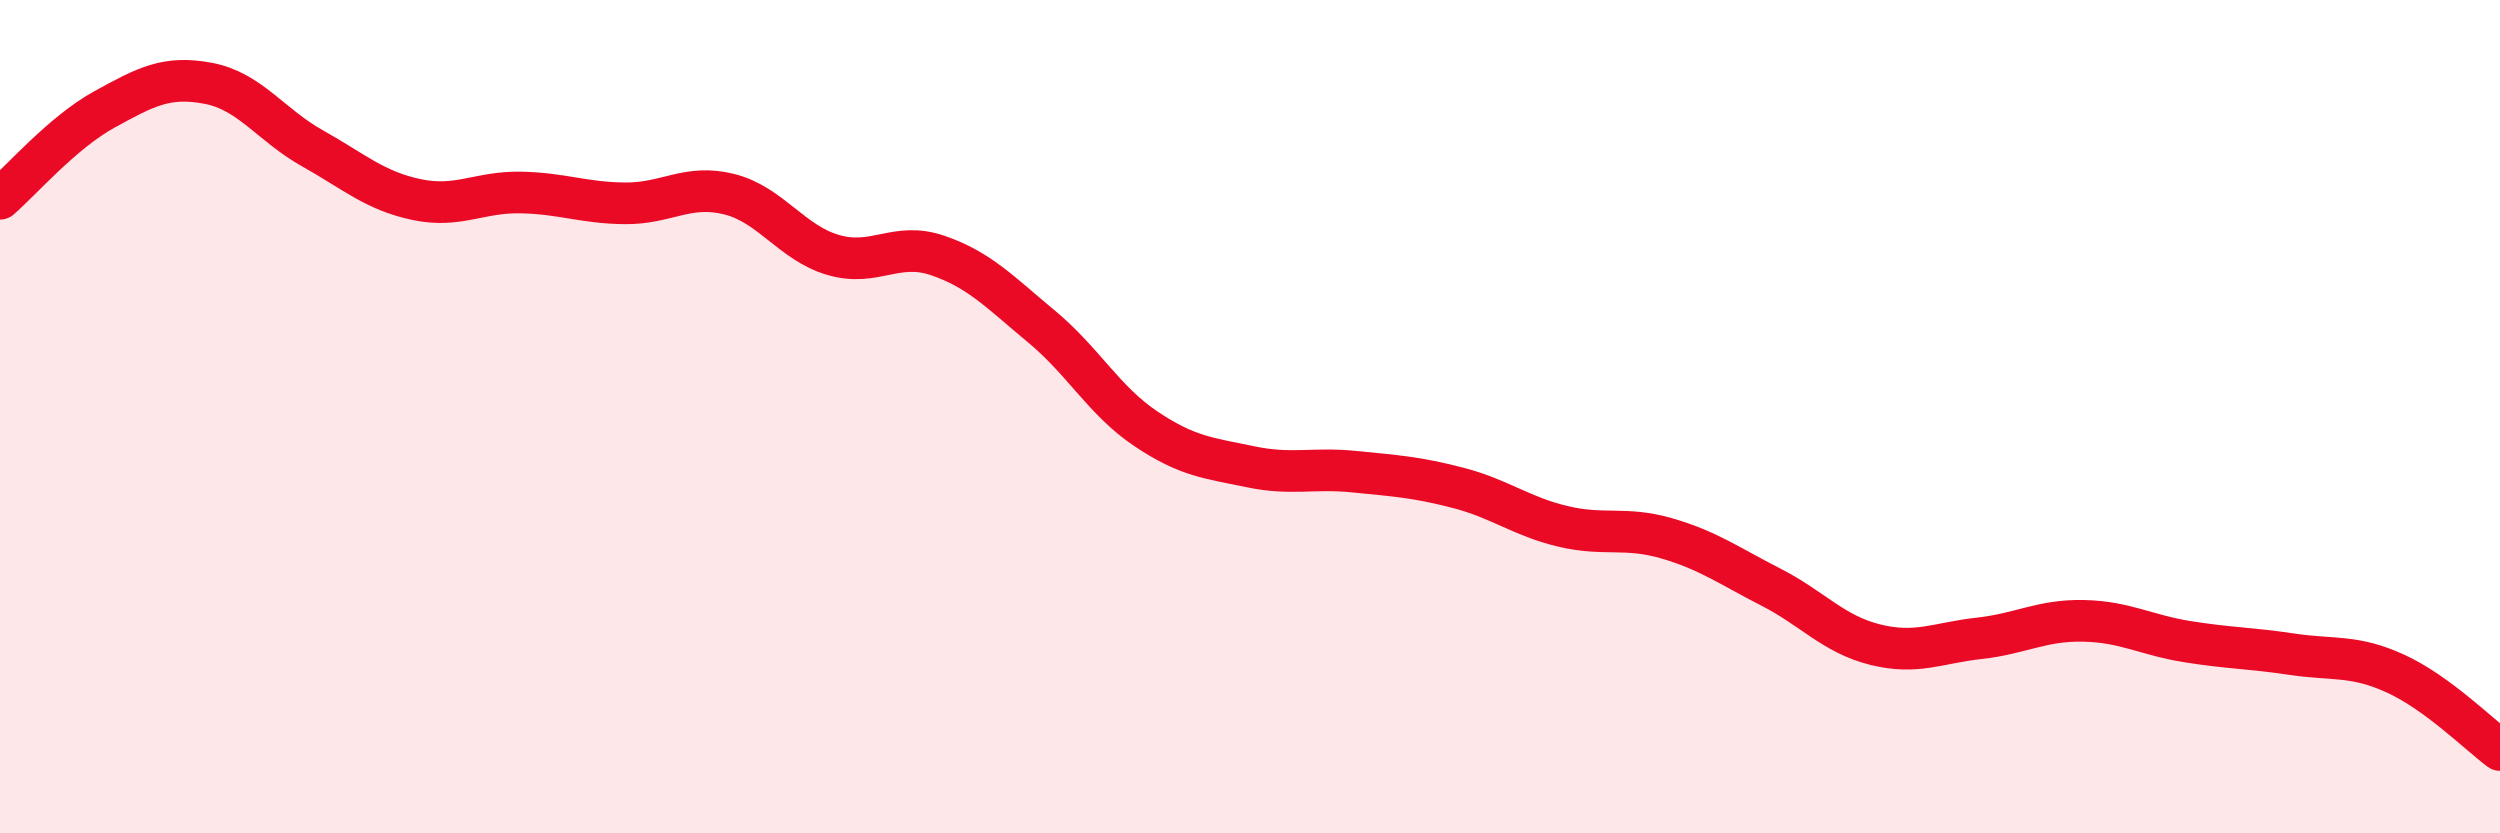 
    <svg width="60" height="20" viewBox="0 0 60 20" xmlns="http://www.w3.org/2000/svg">
      <path
        d="M 0,4.77 C 0.5,4.34 1.5,3.18 2.5,2.63 C 3.5,2.08 4,1.81 5,2 C 6,2.19 6.5,3 7.5,3.56 C 8.5,4.12 9,4.58 10,4.79 C 11,5 11.5,4.6 12.5,4.62 C 13.5,4.64 14,4.87 15,4.88 C 16,4.89 16.5,4.41 17.5,4.66 C 18.5,4.91 19,5.83 20,6.12 C 21,6.41 21.5,5.79 22.5,6.13 C 23.5,6.47 24,7.01 25,7.84 C 26,8.67 26.5,9.62 27.5,10.29 C 28.5,10.96 29,10.99 30,11.2 C 31,11.41 31.5,11.22 32.5,11.32 C 33.5,11.42 34,11.45 35,11.71 C 36,11.97 36.5,12.39 37.5,12.63 C 38.5,12.87 39,12.63 40,12.92 C 41,13.21 41.5,13.58 42.5,14.09 C 43.5,14.6 44,15.22 45,15.47 C 46,15.72 46.5,15.43 47.5,15.32 C 48.5,15.21 49,14.88 50,14.9 C 51,14.92 51.5,15.24 52.5,15.4 C 53.5,15.56 54,15.55 55,15.7 C 56,15.85 56.5,15.71 57.5,16.17 C 58.5,16.63 59.5,17.63 60,18L60 20L0 20Z"
        fill="#EB0A25"
        opacity="0.1"
        stroke-linecap="round"
        stroke-linejoin="round"
      />
      <path
        d="M 0,4.77 C 0.5,4.34 1.5,3.18 2.5,2.63 C 3.5,2.08 4,1.81 5,2 C 6,2.19 6.5,3 7.5,3.56 C 8.5,4.12 9,4.58 10,4.79 C 11,5 11.5,4.6 12.5,4.62 C 13.5,4.64 14,4.87 15,4.88 C 16,4.89 16.5,4.41 17.5,4.66 C 18.5,4.91 19,5.83 20,6.12 C 21,6.41 21.5,5.79 22.5,6.13 C 23.5,6.47 24,7.01 25,7.84 C 26,8.67 26.5,9.62 27.5,10.29 C 28.5,10.96 29,10.99 30,11.2 C 31,11.41 31.5,11.22 32.5,11.32 C 33.5,11.42 34,11.45 35,11.71 C 36,11.97 36.5,12.39 37.5,12.63 C 38.5,12.87 39,12.63 40,12.92 C 41,13.21 41.5,13.58 42.5,14.09 C 43.5,14.6 44,15.22 45,15.47 C 46,15.72 46.5,15.43 47.5,15.32 C 48.5,15.21 49,14.88 50,14.9 C 51,14.92 51.5,15.24 52.5,15.4 C 53.5,15.56 54,15.55 55,15.7 C 56,15.85 56.5,15.71 57.5,16.17 C 58.5,16.63 59.5,17.63 60,18"
        stroke="#EB0A25"
        stroke-width="1"
        fill="none"
        stroke-linecap="round"
        stroke-linejoin="round"
      />
    </svg>
  
